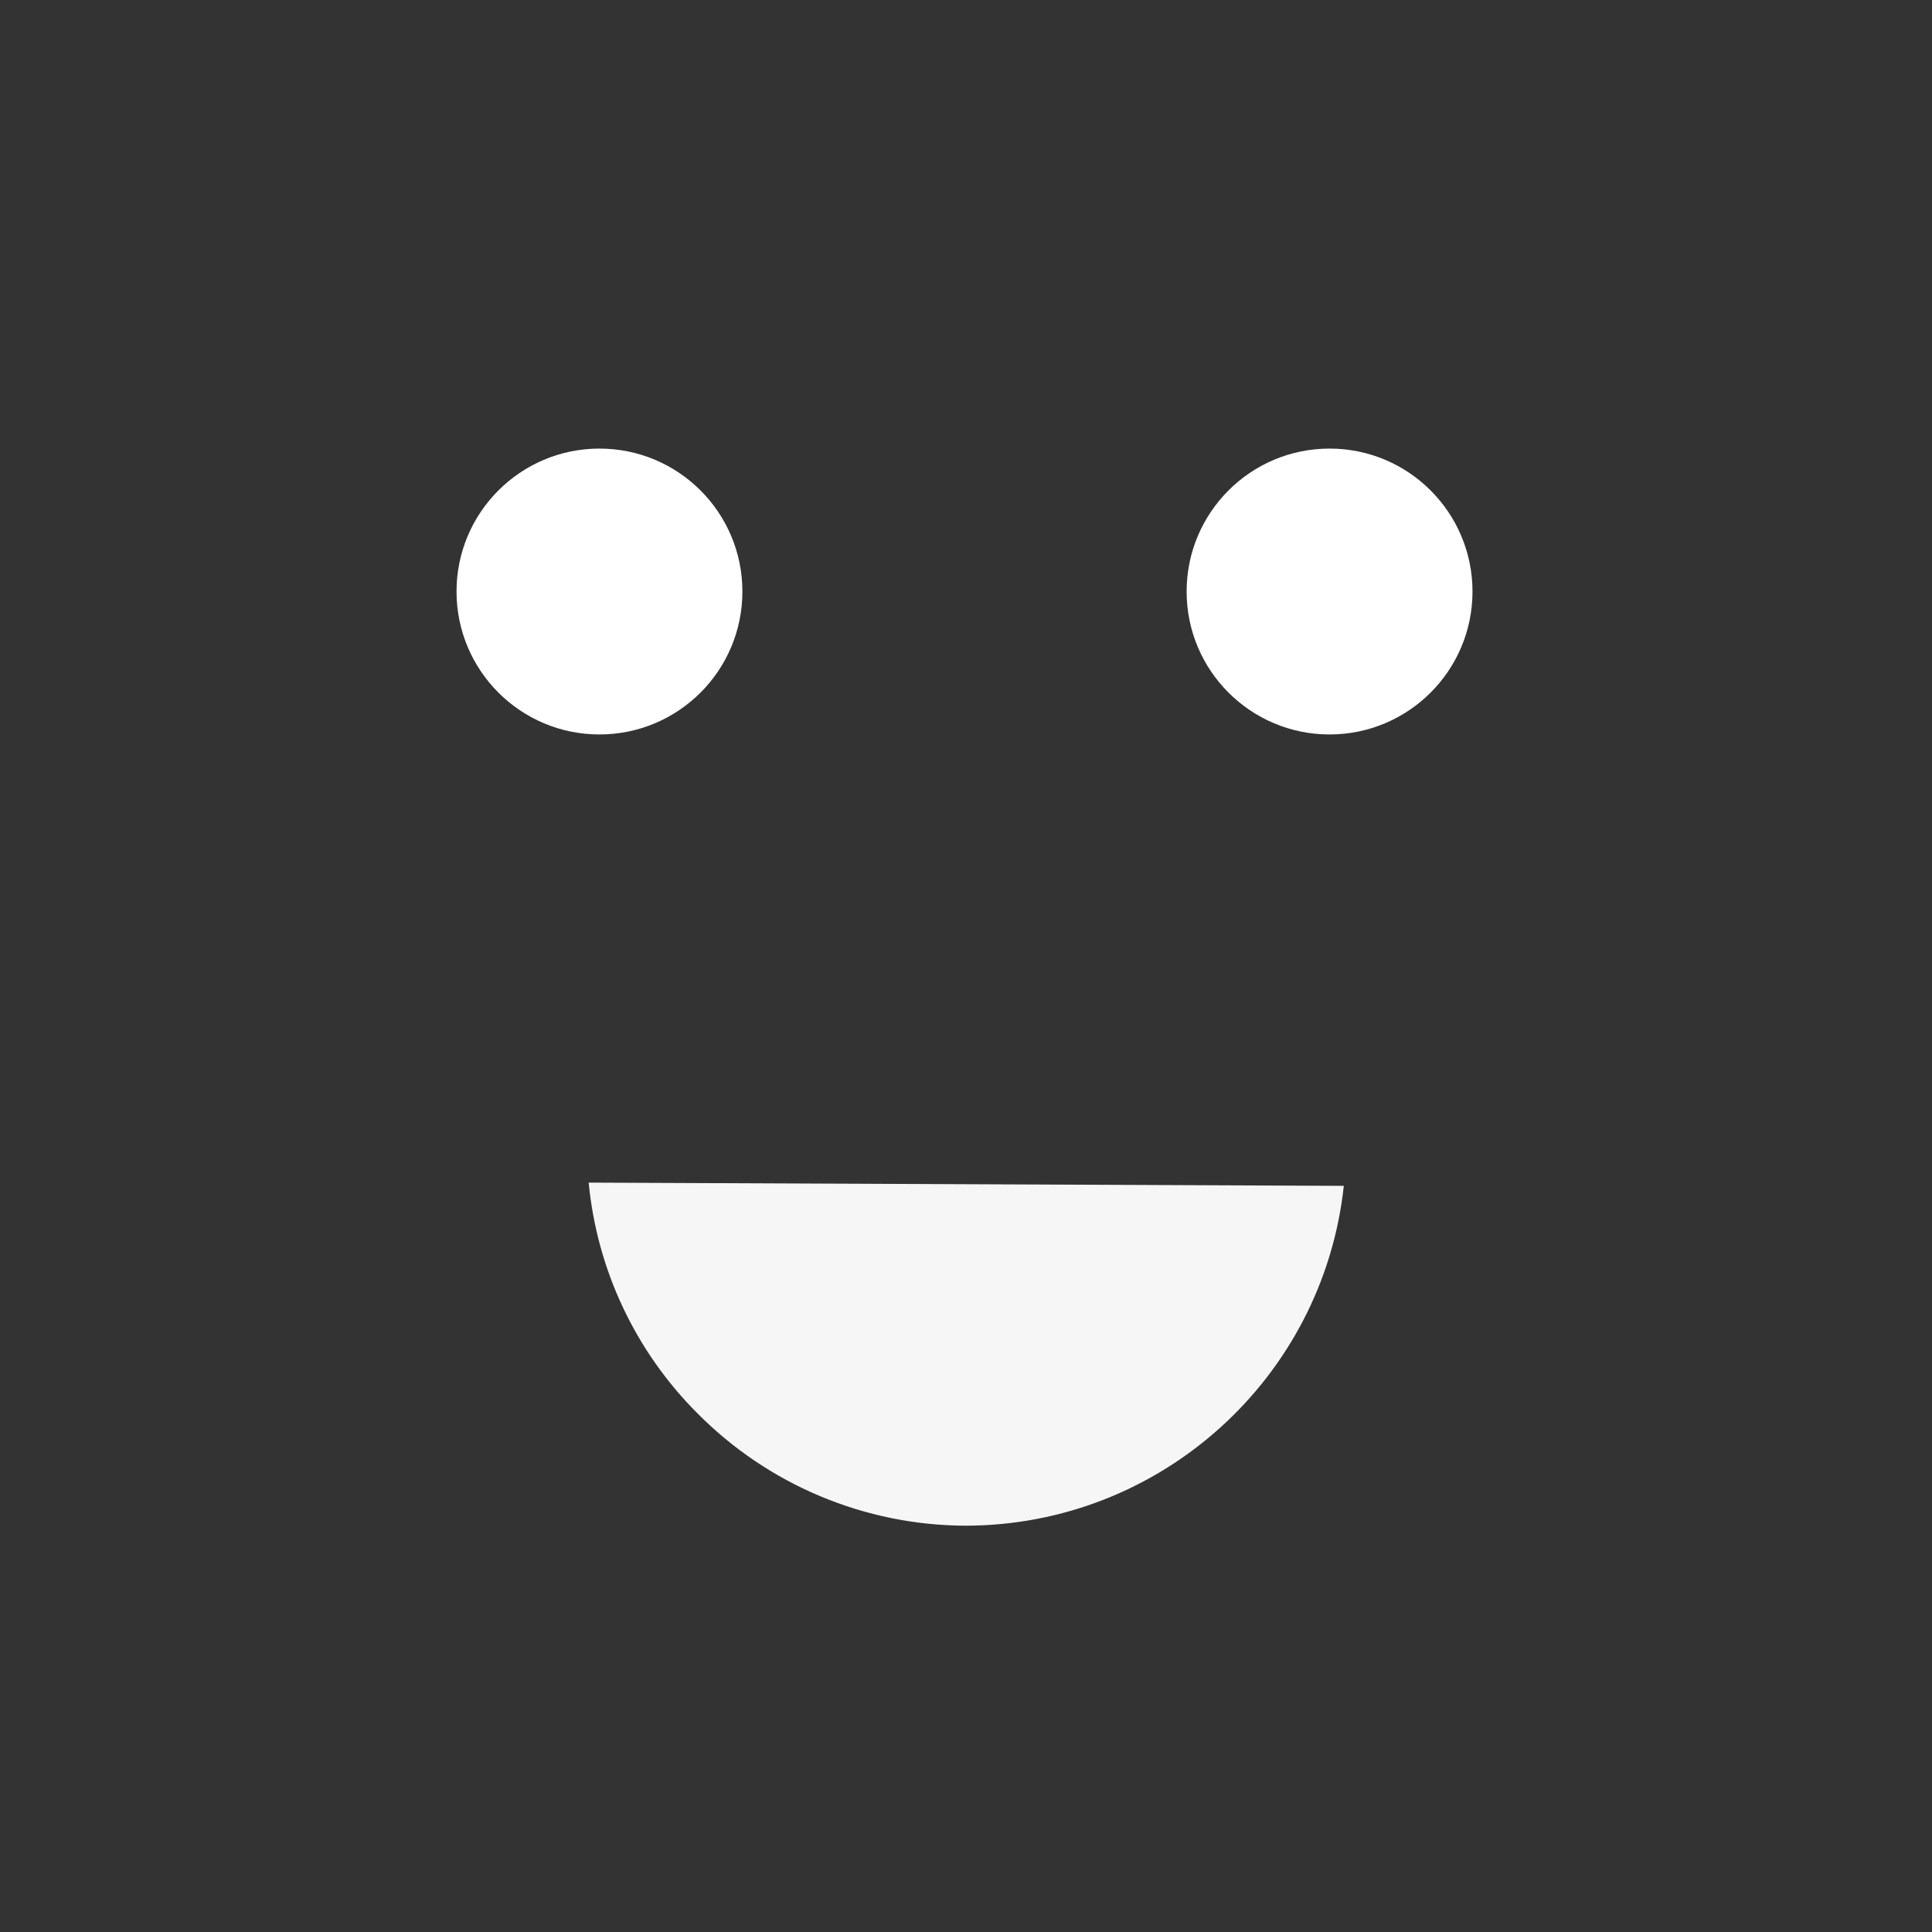 <svg xmlns="http://www.w3.org/2000/svg" xmlns:xlink="http://www.w3.org/1999/xlink" version="1.1"  viewBox="0 0 1000 1000" xml:space="preserve">
<rect x="0" y="0" width="1000" height="1000" fill="#333333" stroke="none"/>
<desc>Created with Fabric.js 3.5.0</desc>
<defs>
</defs>
<rect x="0" y="0" width="100%" height="100%" fill="rgba(0,0,0,0)"/>
<g transform="matrix(1.735 0 0 1.735 310.282 306.169)" id="411072">
<circle style="stroke: none; stroke-width: 0; stroke-dasharray: none; stroke-linecap: butt; stroke-dashoffset: 0; stroke-linejoin: miter; stroke-miterlimit: 4; is-custom-font: none; font-file-url: none; fill: rgb(255,255,255); fill-rule: nonzero; opacity: 1;" cx="0" cy="0" r="42.642"/>
</g>
<g transform="matrix(1.735 0 0 1.735 688.179 306.169)" id="89105">
<circle style="stroke: none; stroke-width: 0; stroke-dasharray: none; stroke-linecap: butt; stroke-dashoffset: 0; stroke-linejoin: miter; stroke-miterlimit: 4; is-custom-font: none; font-file-url: none; fill: rgb(255,255,255); fill-rule: nonzero; opacity: 1;" cx="0" cy="0" r="42.642"/>
</g>
<g transform="matrix(2.418 2.433 -2.433 2.418 499.906 644.126)" id="736256">
<path style="stroke: none; stroke-width: 0; stroke-dasharray: none; stroke-linecap: butt; stroke-dashoffset: 0; stroke-linejoin: miter; stroke-miterlimit: 4; is-custom-font: none; font-file-url: none; fill: rgb(246,246,246); fill-rule: nonzero; opacity: 1;" transform=" translate(-51.138, -93.812)" d="M 40.651 140.5 L 40.639 140.5 C 27.402 140.539 14.596 135.96 4.404 127.599 L 85.073 47.124 C 103.433 69.778 101.947 102.828 81.224 123.742 C 70.466 134.501 55.866 140.531 40.651 140.5 Z" stroke-linecap="round"/>
</g>
</svg>